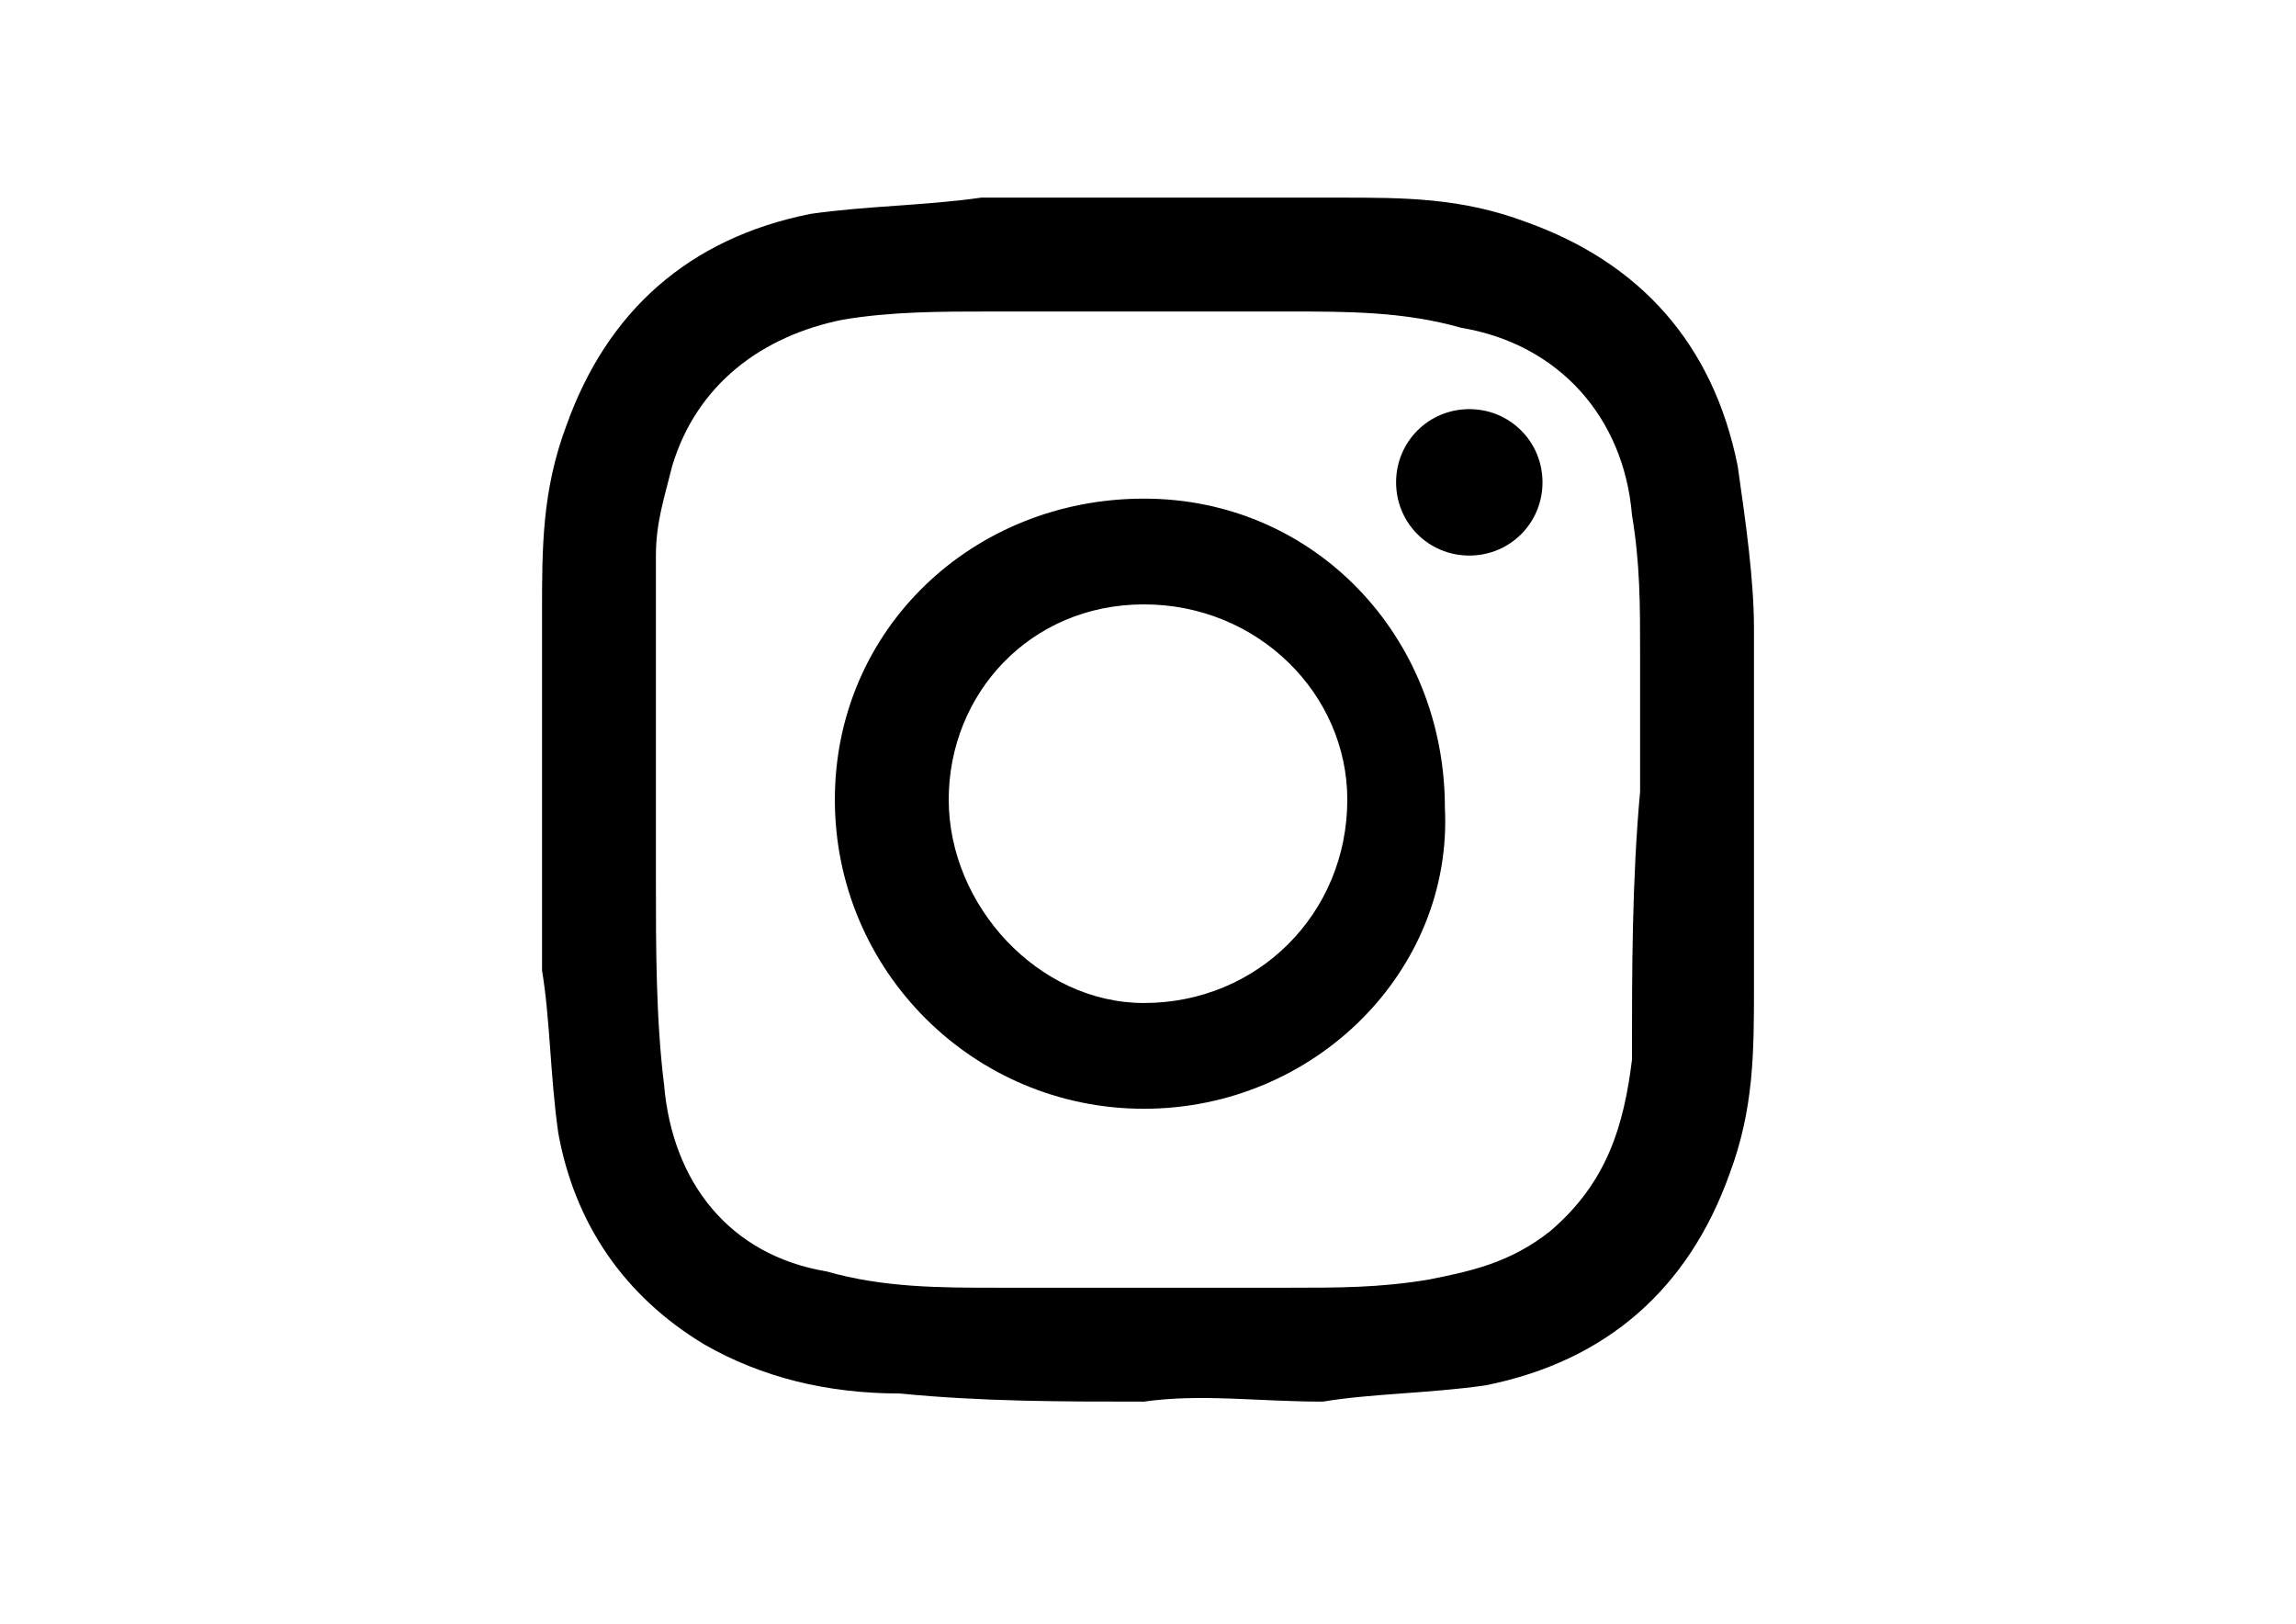 <?xml version="1.0" encoding="utf-8"?>
<!-- Generator: Adobe Illustrator 17.0.0, SVG Export Plug-In . SVG Version: 6.00 Build 0)  -->
<!DOCTYPE svg PUBLIC "-//W3C//DTD SVG 1.1//EN" "http://www.w3.org/Graphics/SVG/1.1/DTD/svg11.dtd">
<svg version="1.1" id="Layer_1" xmlns="http://www.w3.org/2000/svg" xmlns:xlink="http://www.w3.org/1999/xlink" x="0px" y="0px"
	 width="281.441px" height="199px" viewBox="0 0 281.441 199" enable-background="new 0 0 281.441 199" xml:space="preserve">
<g>
	<path d="M140.223,171.781c-9.97,0-19.941,0-29.911-0.997c-8.973,0-16.95-1.994-23.929-5.982
		c-9.97-5.982-15.953-14.956-17.947-25.923c-0.997-6.979-0.997-13.958-1.994-19.941c0-13.958,0-28.914,0-43.869
		c0-7.976,0-14.955,2.991-22.932c4.985-13.958,14.956-22.932,29.911-25.923c6.979-0.997,13.958-0.997,20.938-1.994
		c14.956,0,28.914,0,43.869,0c7.976,0,14.956,0,22.932,2.991c13.958,4.985,22.932,14.956,25.923,29.911
		C214.003,64.101,215,71.08,215,77.063c0,14.956,0,28.914,0,43.869c0,7.976,0,14.956-2.991,22.932
		c-4.985,13.958-14.956,22.932-29.911,25.923c-6.979,0.997-13.958,0.997-19.941,1.994
		C154.181,171.781,147.202,170.784,140.223,171.781L140.223,171.781z M201.042,97.004C200.045,97.004,200.045,97.004,201.042,97.004
		c0-5.982,0-10.967,0-16.95c0-5.982,0-10.967-0.997-16.95c-0.997-11.964-8.973-20.938-20.938-22.932
		c-6.979-1.994-13.958-1.994-20.938-1.994c-11.964,0-23.929,0-36.89,0c-5.982,0-11.964,0-17.947,0.997
		c-9.97,1.994-17.947,7.976-20.938,17.947C81.397,61.109,80.4,64.1,80.4,68.088c0,12.961,0,26.92,0,39.881
		c0,7.976,0,16.95,0.997,24.926c0.997,11.964,7.976,20.938,19.941,22.932c6.979,1.994,13.958,1.994,20.938,1.994
		c11.964,0,23.929,0,35.893,0c5.982,0,10.967,0,16.95-0.997c4.985-0.997,9.97-1.994,14.956-5.982
		c6.979-5.982,8.973-12.961,9.97-20.938C200.045,118.938,200.045,107.971,201.042,97.004z"/>
	<path d="M140.223,135.888c-20.938,0-37.887-16.95-37.887-37.887c0-20.938,16.95-36.89,37.887-36.89s36.89,16.95,36.89,37.887
		C178.11,118.938,161.16,135.888,140.223,135.888z M140.223,122.927c13.958,0,24.926-10.967,24.926-24.926
		c0-12.961-10.967-23.929-24.926-23.929s-23.929,10.967-23.929,23.929S127.261,122.927,140.223,122.927z"/>
	<path d="M180.104,50.143c4.985,0,8.973,3.988,8.973,8.973s-3.988,8.973-8.973,8.973s-8.973-3.988-8.973-8.973
		S175.119,50.143,180.104,50.143z"/>
</g>
<rect x="0" fill="none" width="281.441" height="196"/>
</svg>
